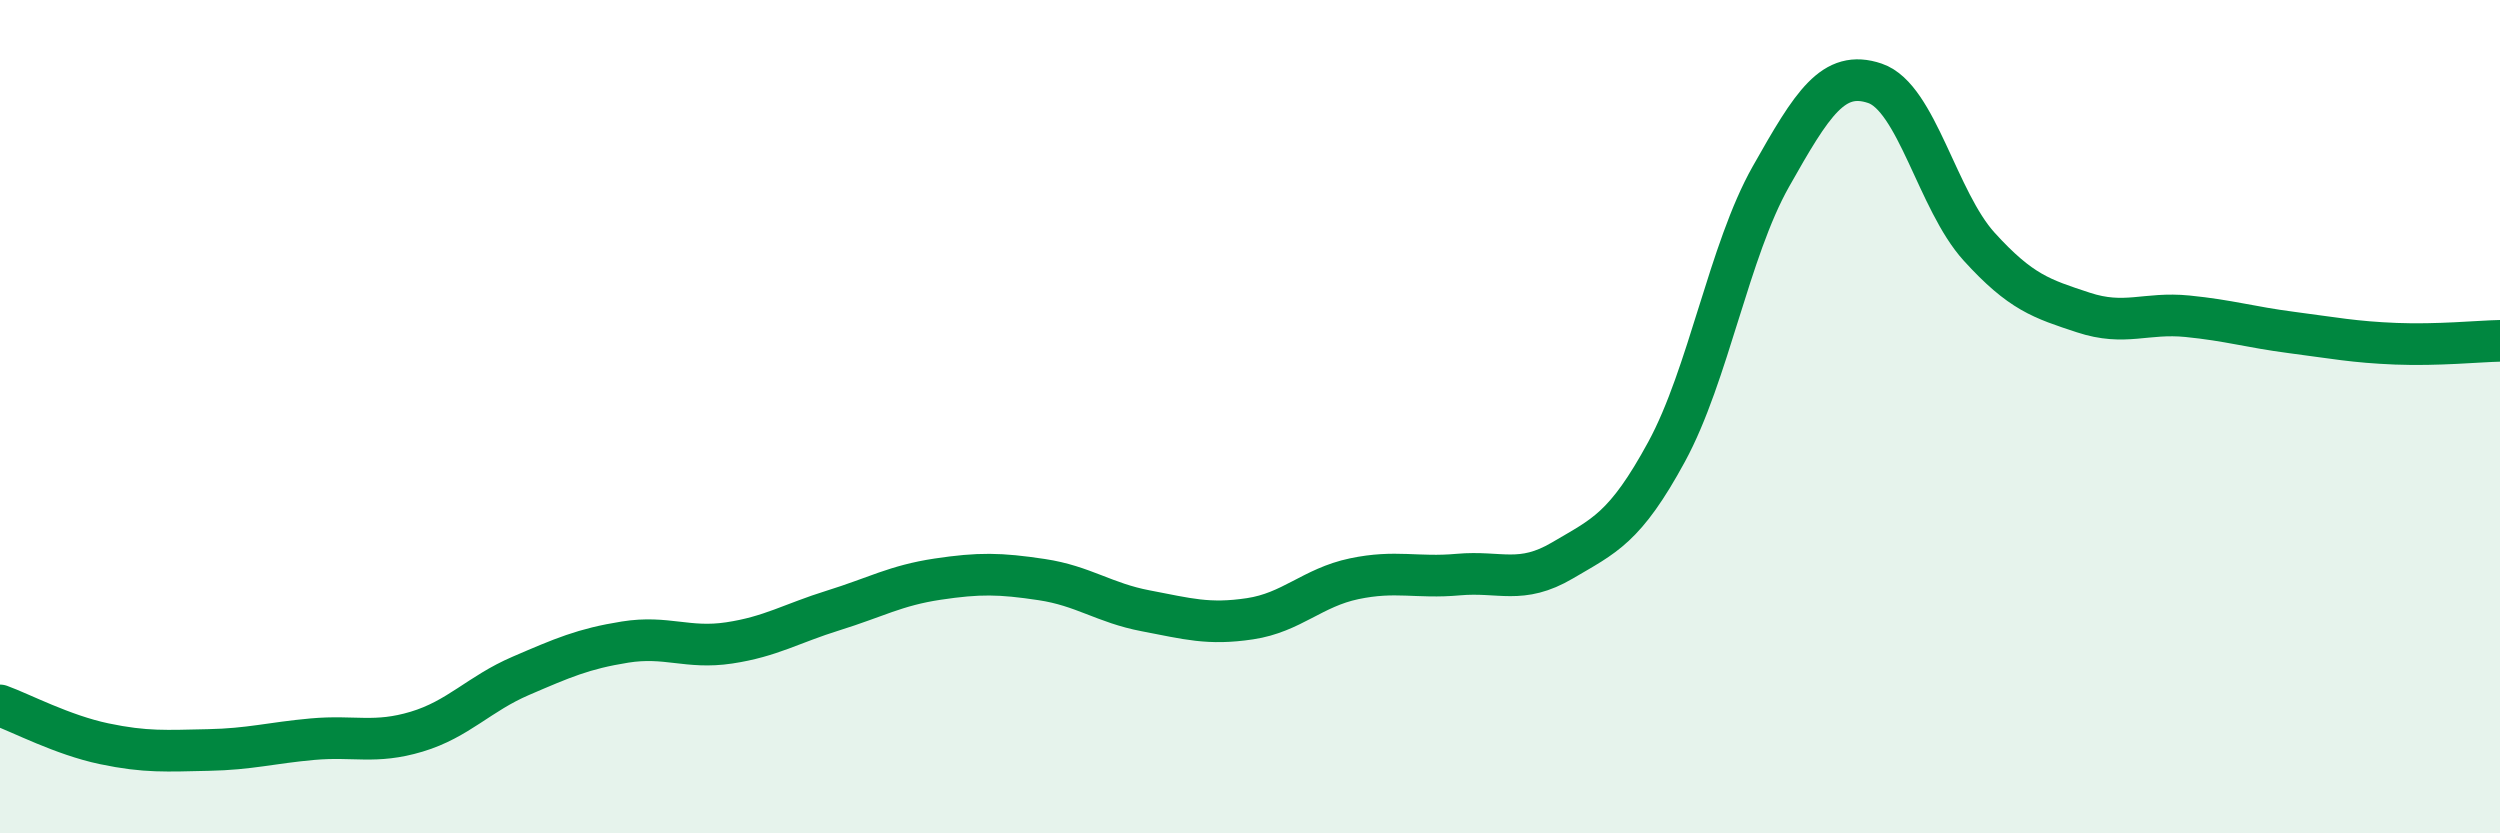 
    <svg width="60" height="20" viewBox="0 0 60 20" xmlns="http://www.w3.org/2000/svg">
      <path
        d="M 0,16.93 C 0.5,17.11 1.5,17.64 2.5,17.85 C 3.5,18.06 4,18.02 5,18 C 6,17.98 6.5,17.83 7.5,17.74 C 8.5,17.65 9,17.86 10,17.56 C 11,17.26 11.5,16.65 12.5,16.22 C 13.5,15.79 14,15.57 15,15.41 C 16,15.25 16.5,15.58 17.5,15.43 C 18.5,15.28 19,14.96 20,14.65 C 21,14.34 21.5,14.05 22.5,13.9 C 23.5,13.75 24,13.76 25,13.91 C 26,14.06 26.5,14.47 27.5,14.66 C 28.5,14.85 29,15 30,14.85 C 31,14.7 31.5,14.1 32.5,13.89 C 33.5,13.68 34,13.88 35,13.79 C 36,13.7 36.5,14.04 37.5,13.45 C 38.5,12.86 39,12.68 40,10.84 C 41,9 41.5,6.01 42.5,4.24 C 43.5,2.47 44,1.66 45,2 C 46,2.34 46.5,4.82 47.5,5.92 C 48.5,7.02 49,7.17 50,7.5 C 51,7.83 51.5,7.49 52.5,7.59 C 53.5,7.69 54,7.85 55,7.98 C 56,8.11 56.5,8.21 57.5,8.25 C 58.5,8.29 59.5,8.19 60,8.18L60 20L0 20Z"
        fill="#008740"
        opacity="0.1"
        stroke-linecap="round"
        stroke-linejoin="round"
      />
      <path
        d="M 0,16.93 C 0.5,17.11 1.5,17.64 2.5,17.85 C 3.5,18.06 4,18.02 5,18 C 6,17.98 6.5,17.83 7.5,17.74 C 8.5,17.65 9,17.86 10,17.56 C 11,17.26 11.5,16.65 12.5,16.22 C 13.5,15.79 14,15.57 15,15.41 C 16,15.25 16.5,15.58 17.5,15.43 C 18.5,15.28 19,14.96 20,14.65 C 21,14.34 21.5,14.05 22.5,13.9 C 23.5,13.75 24,13.76 25,13.91 C 26,14.06 26.5,14.47 27.5,14.66 C 28.5,14.85 29,15 30,14.85 C 31,14.7 31.5,14.1 32.5,13.89 C 33.5,13.68 34,13.88 35,13.79 C 36,13.7 36.5,14.04 37.5,13.45 C 38.5,12.86 39,12.68 40,10.84 C 41,9 41.5,6.01 42.5,4.24 C 43.5,2.47 44,1.66 45,2 C 46,2.34 46.5,4.82 47.5,5.92 C 48.5,7.02 49,7.17 50,7.5 C 51,7.83 51.5,7.49 52.5,7.59 C 53.5,7.69 54,7.85 55,7.98 C 56,8.11 56.5,8.21 57.5,8.25 C 58.5,8.29 59.5,8.19 60,8.18"
        stroke="#008740"
        stroke-width="1"
        fill="none"
        stroke-linecap="round"
        stroke-linejoin="round"
      />
    </svg>
  